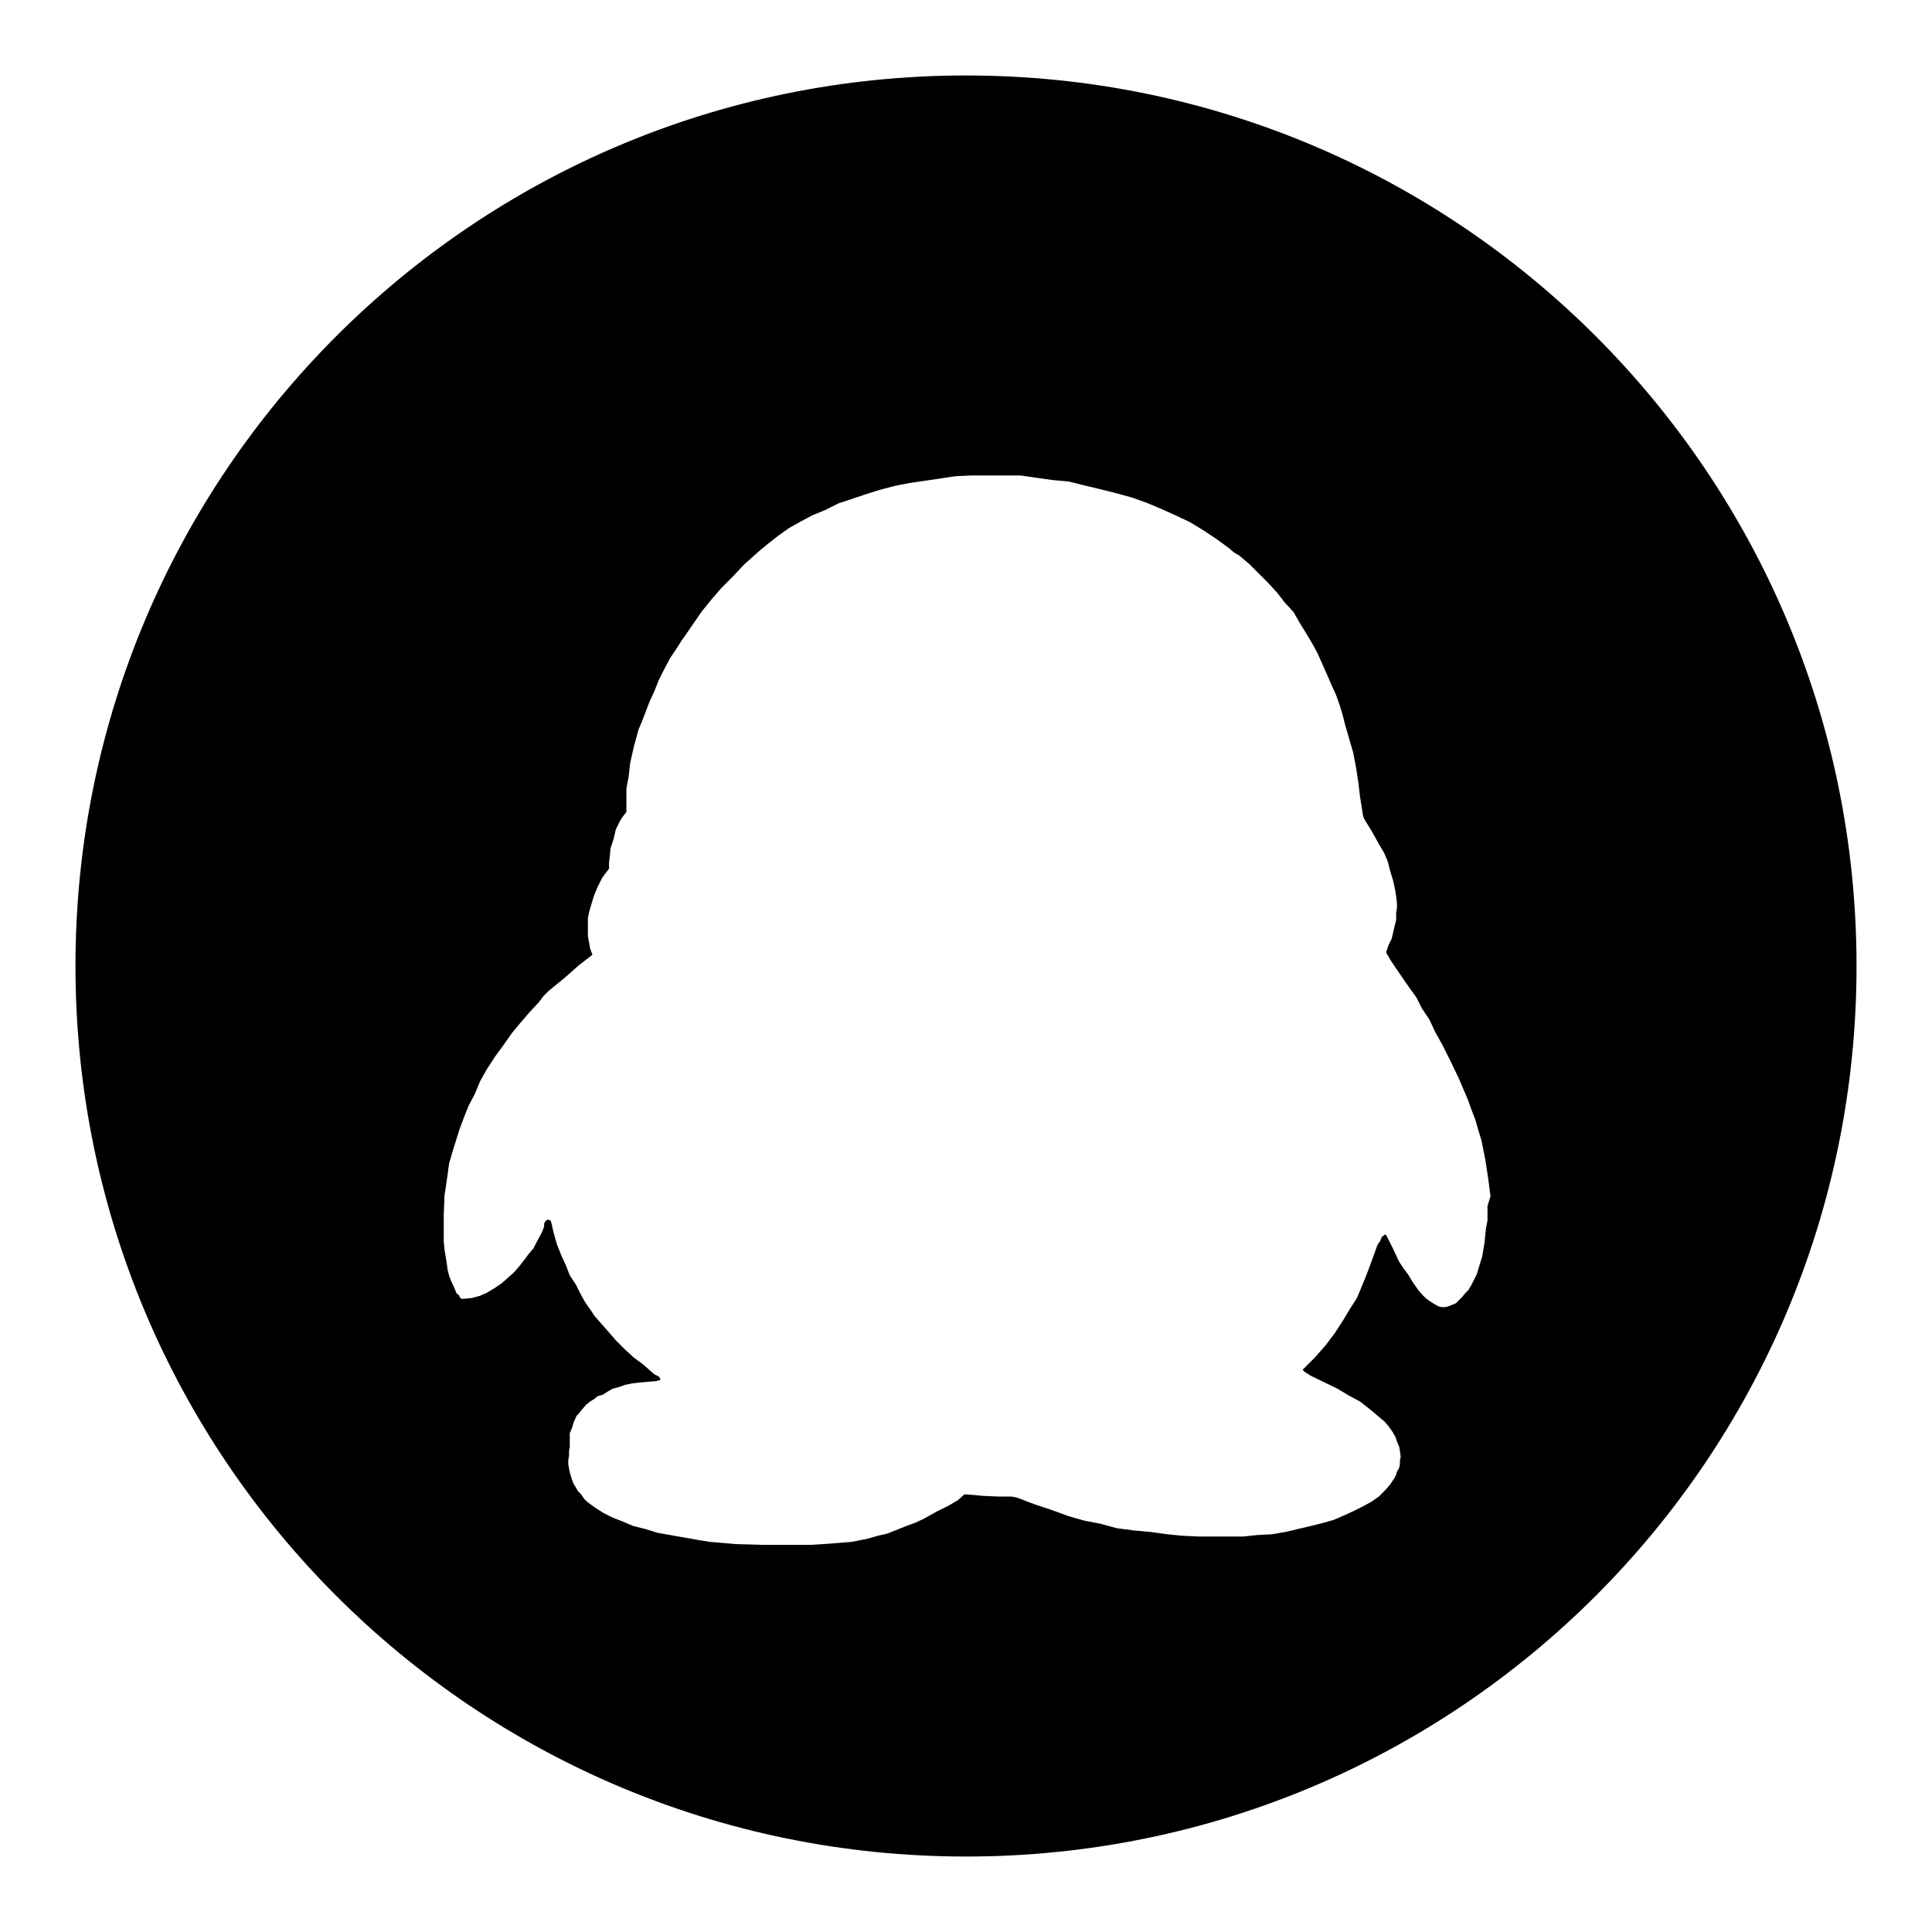 <?xml version="1.0" encoding="utf-8"?>
<!-- Svg Vector Icons : http://www.onlinewebfonts.com/icon -->
<!DOCTYPE svg PUBLIC "-//W3C//DTD SVG 1.1//EN" "http://www.w3.org/Graphics/SVG/1.1/DTD/svg11.dtd">
<svg version="1.1" xmlns="http://www.w3.org/2000/svg" xmlns:xlink="http://www.w3.org/1999/xlink" x="0px" y="0px" viewBox="0 0 256 256" enable-background="new 0 0 256 256" xml:space="preserve">
<g><g><path fill="#000000" d="M128,10C62.8,10,10,62.8,10,128c0,65.2,52.8,118,118,118c65.2,0,118-52.8,118-118C246,62.8,193.2,10,128,10z M197.1,159.8v1v0.9l-0.2,1.1l-0.2,1.9l-0.3,1.8l-0.5,1.6l-0.2,0.7l-0.4,0.8l-0.3,0.6l-0.4,0.7l-0.4,0.4l-0.5,0.6l-0.4,0.4l-0.4,0.4l-0.5,0.2l-0.5,0.2l-0.4,0.1h-0.3H191l-0.4-0.1l-0.7-0.4l-0.3-0.2l-0.3-0.2l-0.4-0.3l-0.4-0.4l-0.6-0.7l-0.7-1l-0.6-1l-0.6-0.8l-0.6-0.9l-0.8-1.7l-0.9-1.8l-0.1-0.1h-0.1l-0.4,0.3l-0.2,0.5l-0.4,0.6l-0.6,1.7l-0.9,2.4l-1.2,2.9l-0.9,1.4l-0.9,1.5l-1.1,1.7l-1.2,1.6L175,179l-0.7,0.8l-1.7,1.7l0.1,0.1l0.2,0.2l0.8,0.5l3.5,1.7l1.5,0.9l1.5,0.8l1.4,1.1l1.3,1.1l0.6,0.5l0.5,0.6l0.5,0.7l0.4,0.7l0.2,0.6l0.3,0.7l0.1,0.6l0.1,0.7l-0.1,0.5v0.5l-0.1,0.5l-0.3,0.5l-0.1,0.4l-0.2,0.4l-0.6,0.9l-0.6,0.7l-0.5,0.5l-0.4,0.4l-1,0.7l-1.1,0.6l-1.2,0.6l-1.3,0.6l-1.4,0.6l-0.7,0.2l-0.7,0.2l-1.6,0.4l-1.7,0.4l-1.7,0.4l-1.8,0.3l-1.9,0.1l-1.9,0.2H163h-2h-2.1l-2.2-0.1l-2-0.2l-2.2-0.3l-2.2-0.2l-2.3-0.3l-2.2-0.6l-2.1-0.4l-2.1-0.6l-2.2-0.8l-2.1-0.7l-1.1-0.4l-1-0.4l-0.6-0.2l-0.6-0.1h-0.8h-1l-2.1-0.1l-1-0.1l-1.3-0.1l-0.9,0.8l-1.2,0.7l-1.6,0.8l-1.8,1l-1.1,0.5l-1.1,0.4l-2.5,1l-1.3,0.3l-1.4,0.4l-2,0.4l-1.2,0.1l-1.3,0.1l-1.3,0.1l-1.6,0.1H106h-1.6h-3.3l-3.6-0.1l-3.5-0.3l-1.8-0.3l-1.7-0.3l-1.7-0.3l-1.7-0.3l-1.6-0.5l-1.6-0.4l-1.4-0.6l-1.3-0.5l-1.2-0.6l-1.1-0.7l-1.1-0.8l-0.4-0.4L77,198l-0.4-0.4l-0.3-0.5l-0.3-0.5l-0.2-0.5l-0.3-1l-0.1-0.5l-0.1-0.6v-0.5l0.1-0.6v-0.6l0.1-0.6v-0.4v-0.8l0-0.6l0.3-0.7l0.2-0.7l0.4-0.9l0.3-0.3l0.3-0.4l0.7-0.8l0.5-0.4l0.5-0.3l0.5-0.4l0.7-0.2l0.6-0.4l0.7-0.4l0.8-0.2l0.8-0.3l1-0.2l0.9-0.1l1.1-0.1l1.2-0.1l0.3-0.1h0.1l0.1-0.1v-0.1l-0.2-0.3l-0.6-0.3l-1.6-1.4l-1.1-0.8l-1.2-1.1l-1.2-1.2l-1.3-1.5l-1.5-1.7l-0.6-0.9l-0.7-1l-0.6-1.1l-0.6-1.2l-0.8-1.2l-0.5-1.3l-0.6-1.3l-0.6-1.5l-0.4-1.4l-0.4-1.7l-0.1-0.1h-0.1l-0.1-0.1h-0.1l-0.2,0.1l-0.1,0.1l-0.2,0.3l0,0.4l-0.1,0.3l-0.2,0.5l-0.7,1.3l-0.4,0.8l-0.6,0.7l-0.6,0.8l-0.7,0.9l-0.7,0.8l-0.9,0.8l-0.8,0.7l-0.9,0.6l-1,0.6l-0.9,0.4l-1.1,0.3l-1.1,0.1h-0.1h-0.1l-0.2-0.1l-0.2-0.4l-0.3-0.2l-0.4-1l-0.3-0.6l-0.3-0.8l-0.2-0.8l-0.1-0.8l-0.3-1.8l-0.1-1.1v-1.1v-2.4l0.1-2.6l0.2-1.3l0.2-1.4l0.2-1.5l0.4-1.4l0.5-1.6l0.5-1.6l0.6-1.6l0.6-1.5l0.8-1.5l0.7-1.7l0.9-1.6l1.1-1.7l1.1-1.5l1.2-1.7l1-1.2l1.2-1.4l1.3-1.4L72,132l0.7-0.7l1.1-0.9l1.1-0.9l1.8-1.6l1.3-1l0.5-0.4l-0.3-0.8l-0.2-1.1l-0.1-0.6v-0.7v-0.9v-0.8l0.2-0.9l0.3-1l0.3-1l0.5-1.2l0.6-1.2l0.9-1.2v-0.8l0.1-0.8l0.1-1.1l0.4-1.2l0.3-1.3l0.3-0.6l0.3-0.6l0.4-0.6l0.4-0.5v-0.9v-1v-1.2l0.3-1.6l0.2-1.8l0.5-2.2l0.6-2.2l0.5-1.2l0.5-1.3l0.5-1.3l0.6-1.3l0.6-1.5l0.7-1.4l0.8-1.5l1-1.5l0.5-0.8l0.5-0.7l1.1-1.6l1.1-1.6l1.3-1.6l1.3-1.5l1.5-1.5l1.5-1.6l1.9-1.7l1.2-1l1.4-1.1l1.4-1l1.6-0.9l1.5-0.8l1.7-0.7l1.8-0.9l1.8-0.6l1.8-0.6l1.9-0.6l1.9-0.5l2-0.4l2.1-0.3l2-0.3l2-0.3l2.2-0.1h2.1h2.1h2.2l2.1,0.3l2.1,0.3l2.2,0.2l2,0.5l2.1,0.5l2,0.5l2.2,0.6l2,0.7l1.9,0.8l2,0.9l1.9,0.9l1.8,1.1l1.8,1.2l1.5,1.1l0.7,0.6l0.7,0.4l1.4,1.2l1.2,1.2l1.2,1.2l1.2,1.3l1,1.3l1.2,1.3l0.8,1.4l0.8,1.3l0.9,1.5l0.7,1.3l1.2,2.7l0.6,1.4L177,92l0.5,1.4l0.4,1.3l0.3,1.2l0.4,1.4l0.7,2.4l0.4,2.1l0.3,2l0.2,1.7l0.4,2.5l0.1,0.4l0.3,0.5l0.8,1.3l0.5,0.9l0.5,0.9l0.6,1l0.5,1.2l0.3,1.2l0.4,1.3l0.3,1.4l0.1,0.7l0.1,0.8v0.7l-0.1,0.7v0.9l-0.2,0.8l-0.4,1.7l-0.4,0.8l-0.3,0.9v0.2l0.2,0.3l0.4,0.7l1.9,2.8l1.5,2.1l0.7,1.4l1,1.5l0.8,1.7l1,1.8l1,2l1.1,2.3l0.6,1.4l0.6,1.4l0.5,1.4l0.5,1.3l0.4,1.4l0.4,1.3l0.5,2.5l0.4,2.6l0.3,2.3L197.1,159.8L197.1,159.8z"/></g></g>
</svg>